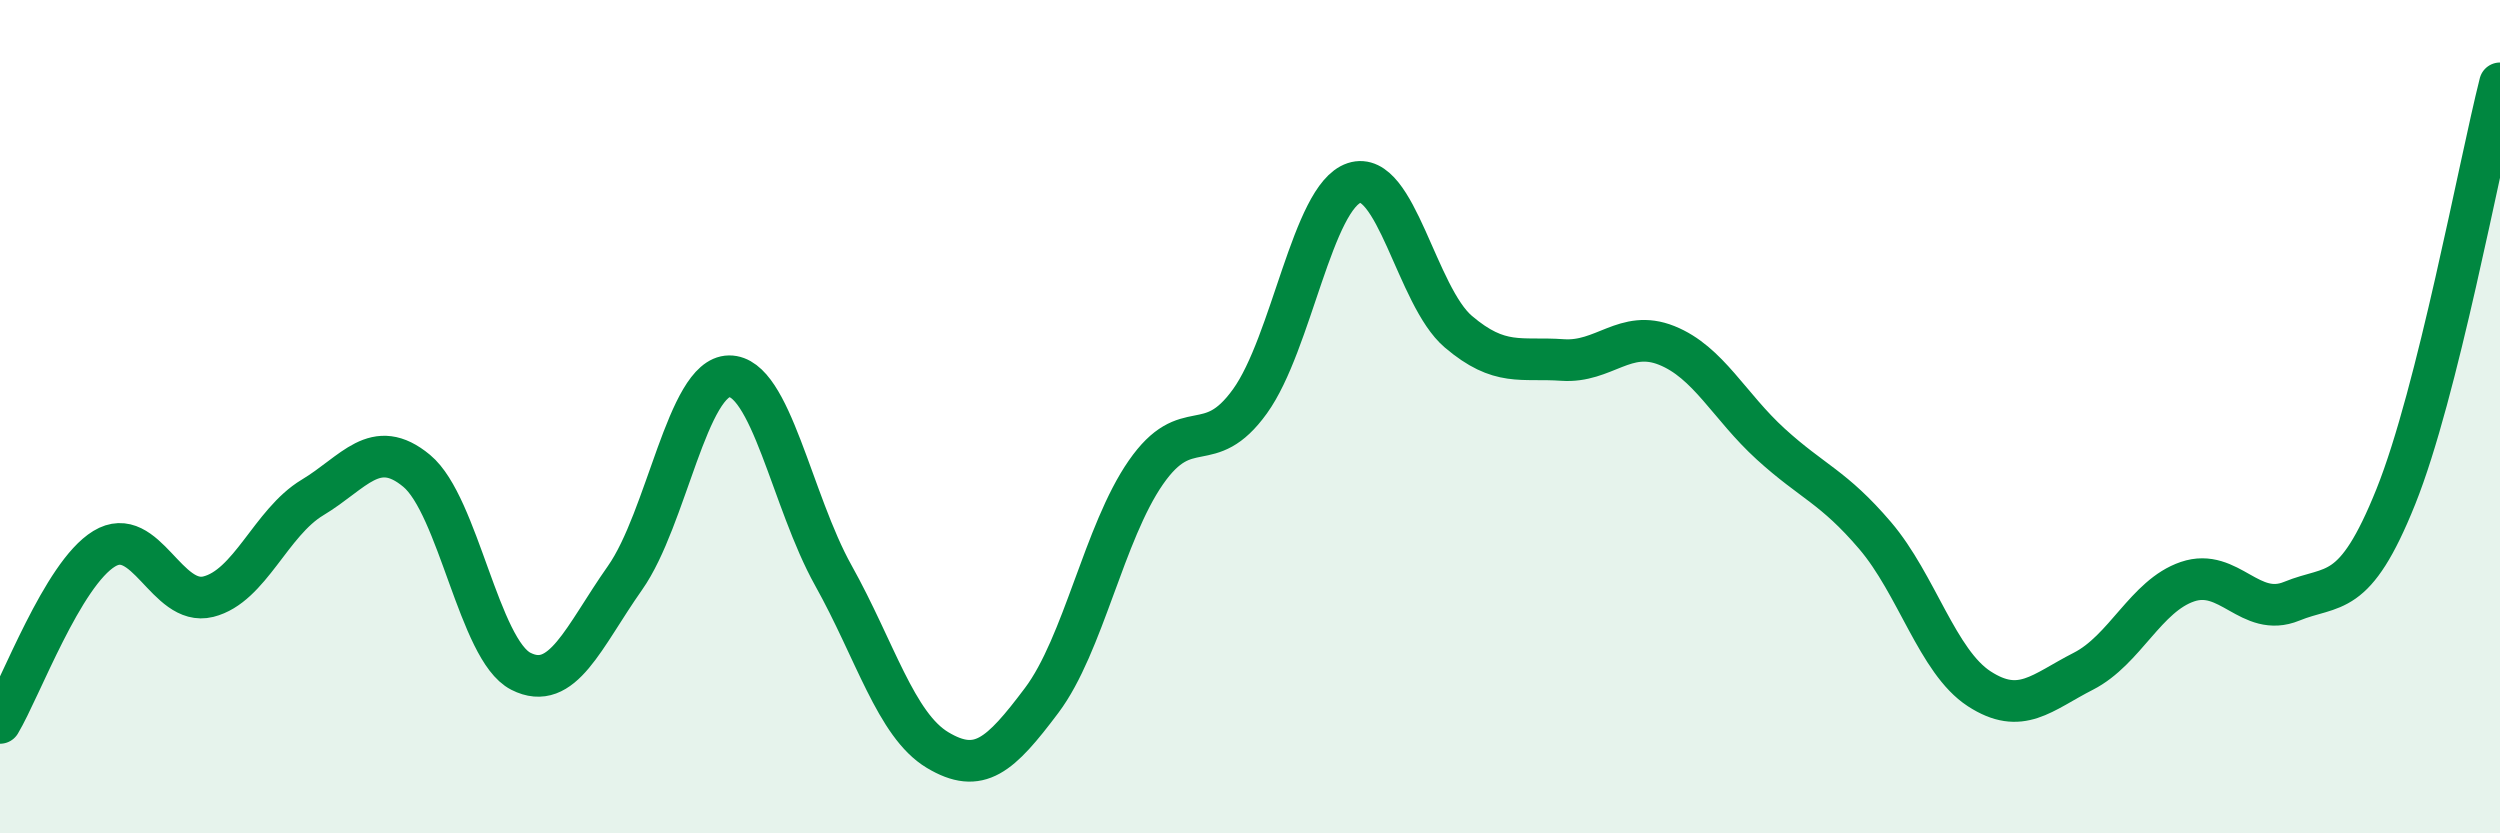 
    <svg width="60" height="20" viewBox="0 0 60 20" xmlns="http://www.w3.org/2000/svg">
      <path
        d="M 0,17.35 C 0.5,16.51 1.5,13.78 2.5,13.17 C 3.5,12.56 4,14.57 5,14.32 C 6,14.07 6.5,12.54 7.5,11.94 C 8.5,11.34 9,10.47 10,11.3 C 11,12.13 11.5,15.6 12.5,16.11 C 13.5,16.62 14,15.29 15,13.87 C 16,12.45 16.5,9.04 17.5,9.03 C 18.5,9.02 19,12.02 20,13.81 C 21,15.6 21.5,17.4 22.5,18 C 23.5,18.6 24,18.14 25,16.81 C 26,15.48 26.5,12.78 27.5,11.34 C 28.5,9.9 29,11.02 30,9.63 C 31,8.24 31.5,4.72 32.5,4.39 C 33.5,4.06 34,7.11 35,7.96 C 36,8.81 36.5,8.57 37.5,8.64 C 38.5,8.71 39,7.89 40,8.29 C 41,8.69 41.5,9.75 42.5,10.66 C 43.5,11.57 44,11.68 45,12.85 C 46,14.02 46.5,15.88 47.5,16.53 C 48.5,17.18 49,16.62 50,16.11 C 51,15.6 51.5,14.3 52.5,13.96 C 53.5,13.62 54,14.84 55,14.43 C 56,14.02 56.5,14.41 57.5,11.92 C 58.5,9.43 59.5,3.98 60,2L60 20L0 20Z"
        fill="#008740"
        opacity="0.1"
        stroke-linecap="round"
        stroke-linejoin="round"
      />
      <path
        d="M 0,17.35 C 0.5,16.51 1.5,13.78 2.5,13.17 C 3.5,12.56 4,14.57 5,14.32 C 6,14.07 6.5,12.54 7.5,11.94 C 8.5,11.34 9,10.47 10,11.3 C 11,12.13 11.5,15.6 12.5,16.11 C 13.5,16.62 14,15.29 15,13.87 C 16,12.45 16.5,9.04 17.5,9.03 C 18.5,9.02 19,12.02 20,13.81 C 21,15.6 21.5,17.4 22.5,18 C 23.5,18.6 24,18.14 25,16.81 C 26,15.48 26.5,12.78 27.5,11.34 C 28.5,9.9 29,11.02 30,9.63 C 31,8.24 31.5,4.72 32.5,4.39 C 33.5,4.06 34,7.11 35,7.96 C 36,8.81 36.5,8.57 37.5,8.64 C 38.5,8.71 39,7.89 40,8.29 C 41,8.69 41.5,9.75 42.5,10.66 C 43.5,11.57 44,11.68 45,12.85 C 46,14.02 46.5,15.88 47.5,16.53 C 48.5,17.18 49,16.62 50,16.11 C 51,15.6 51.5,14.3 52.5,13.96 C 53.5,13.62 54,14.84 55,14.43 C 56,14.02 56.5,14.41 57.5,11.92 C 58.5,9.43 59.5,3.98 60,2"
        stroke="#008740"
        stroke-width="1"
        fill="none"
        stroke-linecap="round"
        stroke-linejoin="round"
      />
    </svg>
  